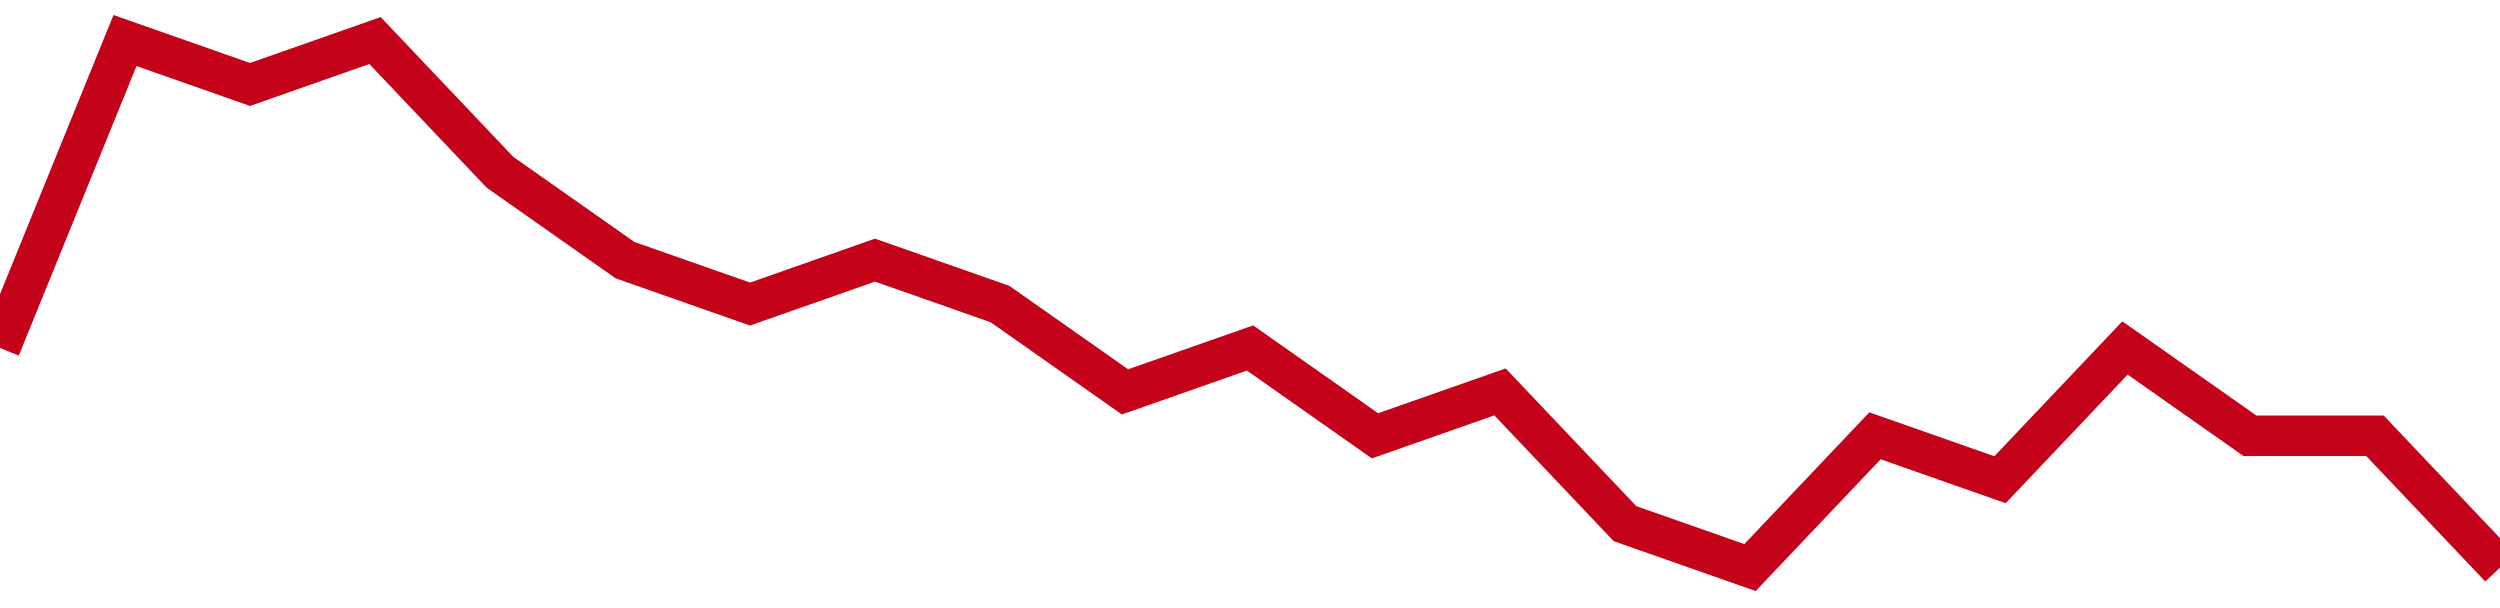 <!-- Generated with https://github.com/jxxe/sparkline/ --><svg viewBox="0 0 185 45" class="sparkline" xmlns="http://www.w3.org/2000/svg"><path class="sparkline--fill" d="M 0 25.75 L 0 25.75 L 9.25 3 L 18.5 6.25 L 27.75 3 L 37 12.75 L 46.25 19.25 L 55.5 22.5 L 64.75 19.25 L 74 22.5 L 83.25 29 L 92.5 25.75 L 101.75 32.25 L 111 29 L 120.25 38.75 L 129.5 42 L 138.75 32.25 L 148 35.5 L 157.25 25.75 L 166.5 32.25 L 175.75 32.25 L 185 42 V 45 L 0 45 Z" stroke="none" fill="none" ></path><path class="sparkline--line" d="M 0 25.75 L 0 25.75 L 9.25 3 L 18.5 6.25 L 27.75 3 L 37 12.75 L 46.25 19.25 L 55.5 22.5 L 64.75 19.25 L 74 22.5 L 83.25 29 L 92.5 25.75 L 101.75 32.25 L 111 29 L 120.25 38.75 L 129.5 42 L 138.75 32.25 L 148 35.5 L 157.25 25.75 L 166.5 32.25 L 175.75 32.25 L 185 42" fill="none" stroke-width="3" stroke="#C4021A" ></path></svg>